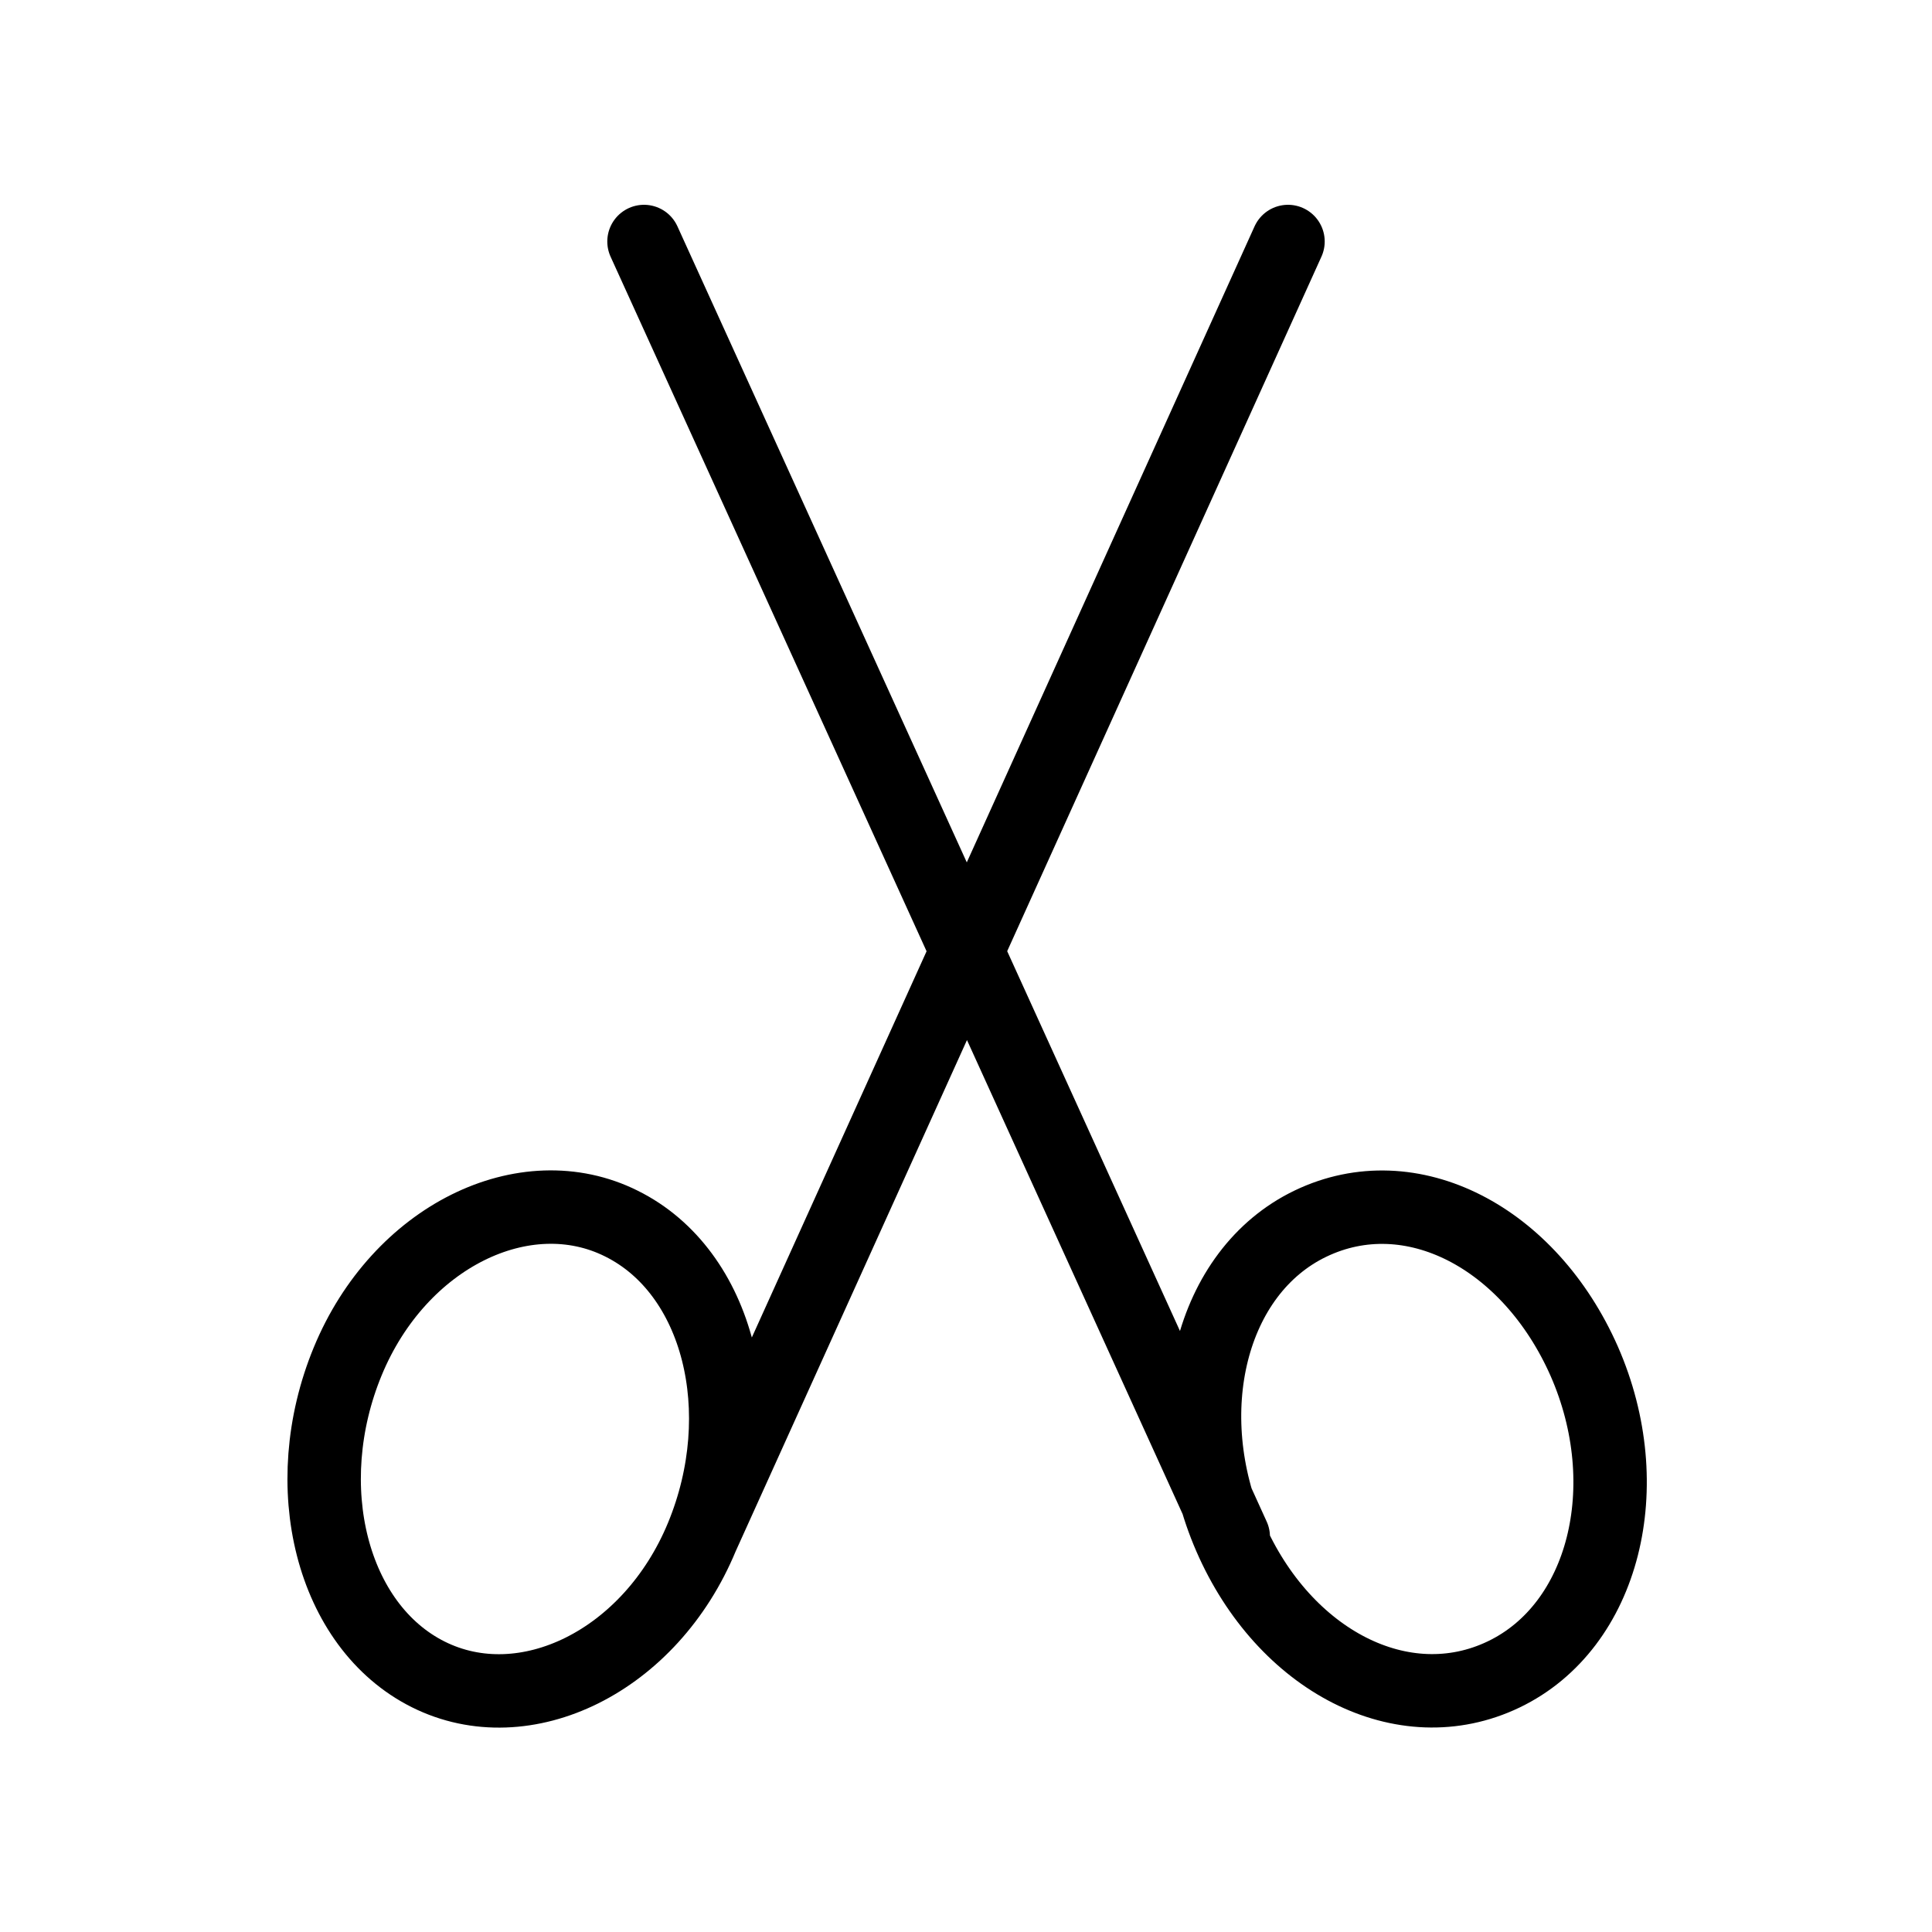 <!DOCTYPE svg PUBLIC "-//W3C//DTD SVG 1.1//EN" "http://www.w3.org/Graphics/SVG/1.1/DTD/svg11.dtd">
<!-- Uploaded to: SVG Repo, www.svgrepo.com, Transformed by: SVG Repo Mixer Tools -->
<svg width="800px" height="800px" viewBox="0 0 24 24" id="scissors-3" data-name="Flat Line" xmlns="http://www.w3.org/2000/svg" class="icon flat-line" fill="#000000">
<g id="SVGRepo_bgCarrier" stroke-width="0"/>
<g id="SVGRepo_tracerCarrier" stroke-linecap="round" stroke-linejoin="round"/>
<g id="SVGRepo_iconCarrier">
<path id="primary" d="M7.72,15.2c1.21.6,1.64,2.34,1,3.89s-2.2,2.31-3.4,1.71-1.64-2.34-1-3.89S6.52,14.6,7.72,15.2Zm1,3.89L16,3m3.68,13.91c.68,1.55.25,3.29-1,3.89s-2.73-.17-3.4-1.71-.25-3.29,1-3.89S19,15.37,19.68,16.91ZM8,3l7.32,16.09" style="fill: none; stroke: #000000; stroke-linecap: round; stroke-linejoin: round; stroke-width:0.912;"/>
</g>
</svg>